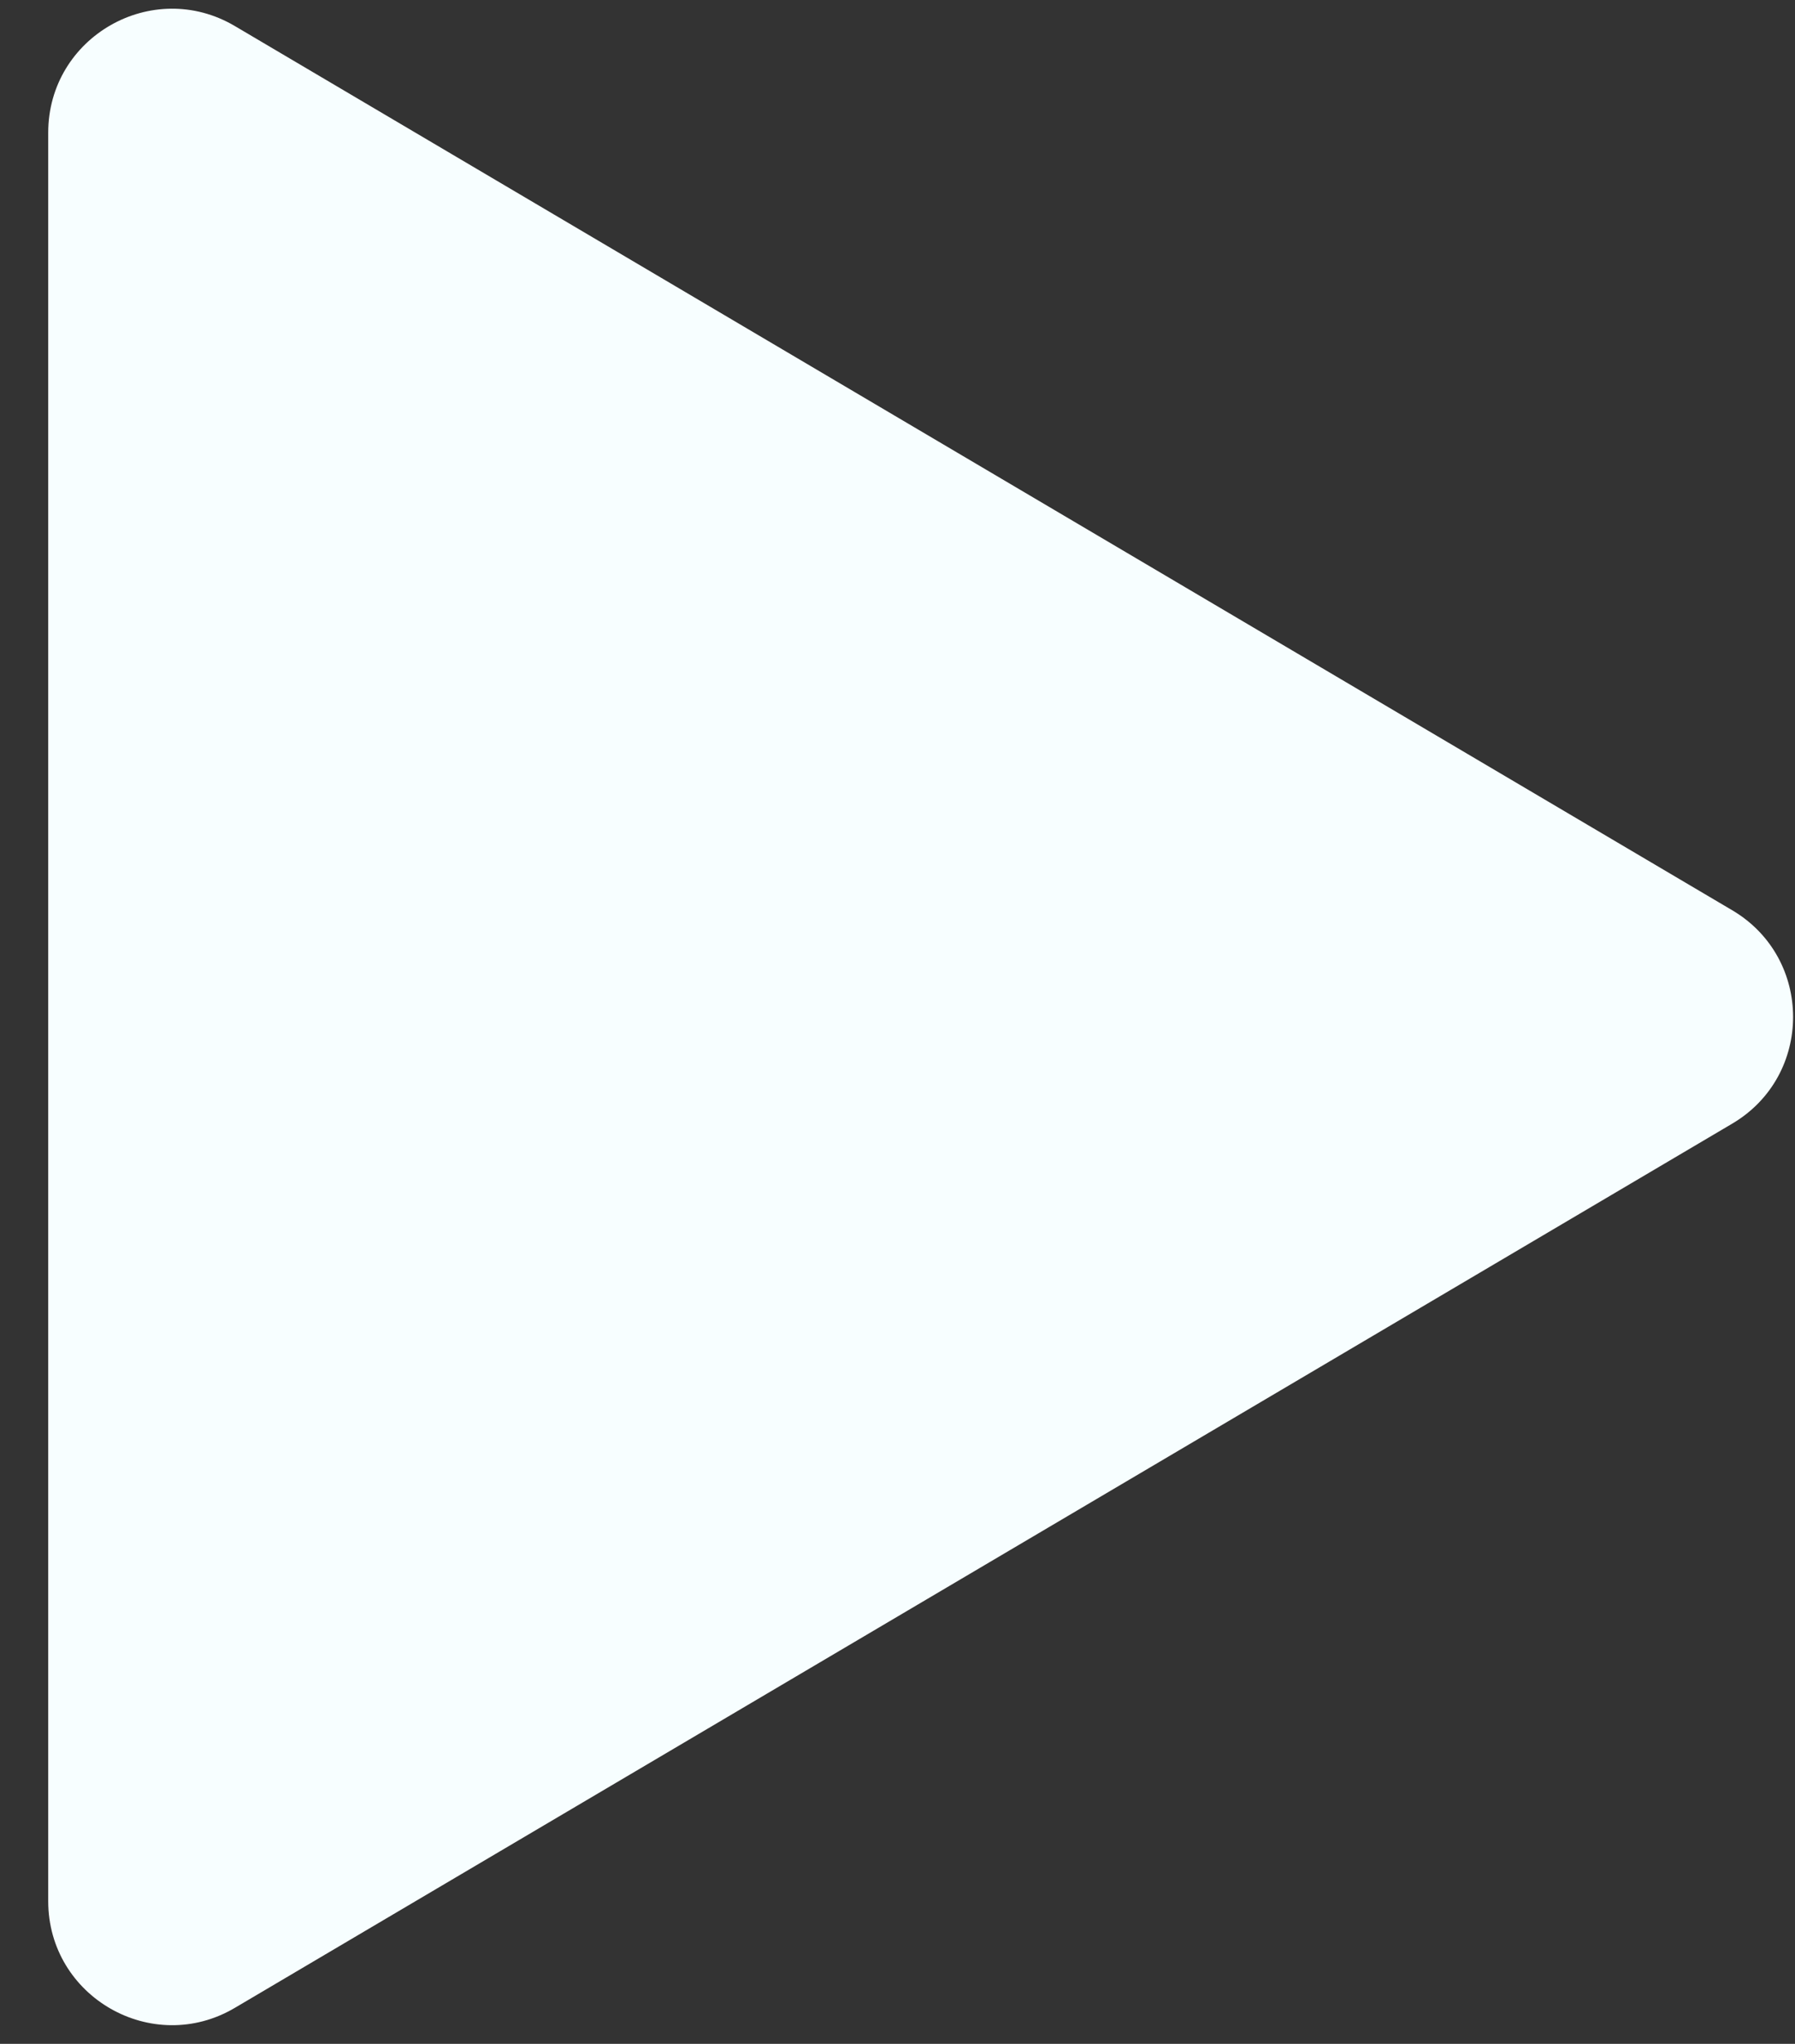 <svg width="29" height="33" viewBox="0 0 29 33" fill="none" xmlns="http://www.w3.org/2000/svg">
<rect x="0" y="0" width="29" height="33" fill="#333333" stroke="none"/>
<path d="M0.779 2.143C0.779 0.595 2.462 -0.366 3.795 0.421L27.986 14.697C29.297 15.471 29.297 17.368 27.986 18.142L3.795 32.418C2.462 33.205 0.779 32.243 0.779 30.695L0.779 2.143Z" fill="#F7FEFF"/>
</svg>
